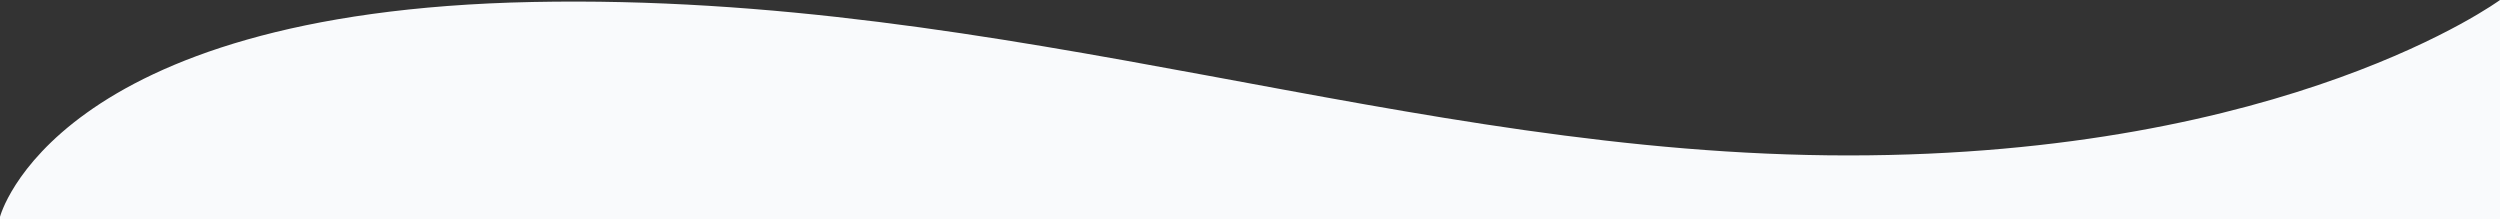 <svg xmlns="http://www.w3.org/2000/svg" width="1920" height="168.232" viewBox="0 0 1920 168.232">
  <rect x="0" y="0" width="1920" height="168.232" fill="#333333" stroke="none"/>
  <path id="Path_5572" data-name="Path 5572" d="M1920,155.232H0V153.5S40.784-4.1,409-11.475,1081.168,106.37,1419.486,106.37,1920-13,1920-13Z" transform="translate(0 13)" fill="#f9fafc"/>
</svg>
